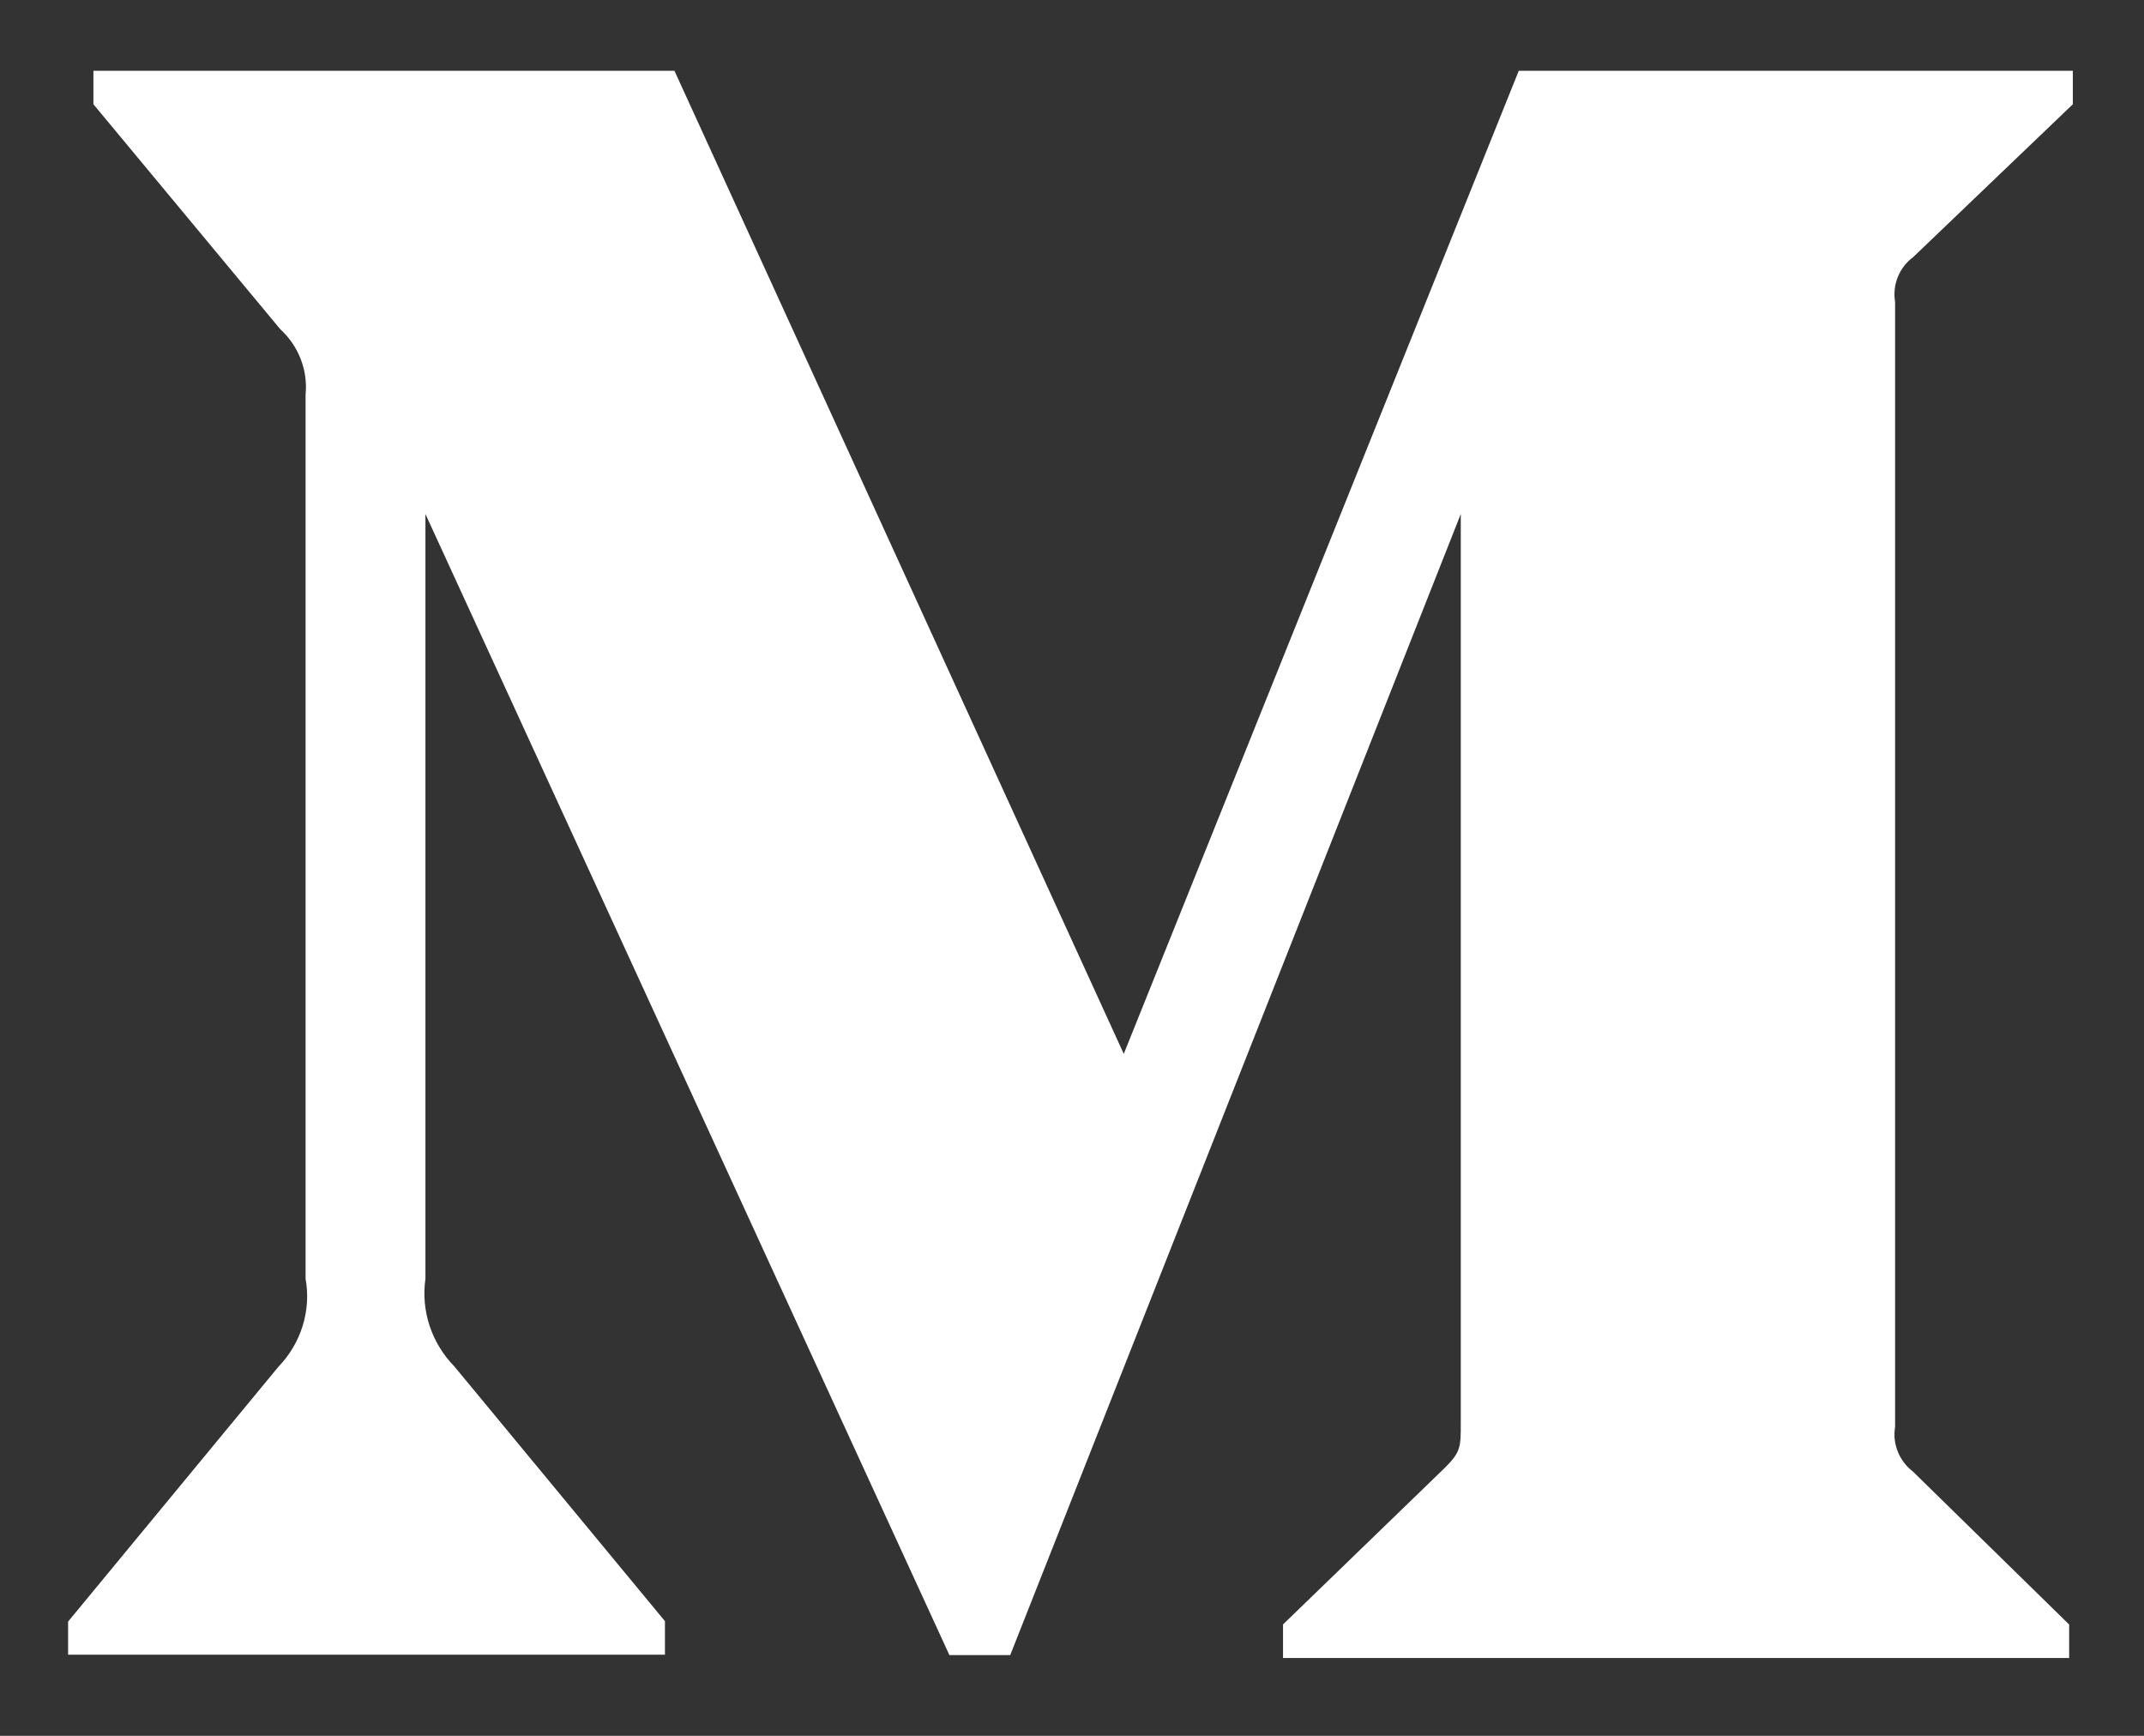 <?xml version="1.0" encoding="UTF-8"?>
<svg width="21px" height="17px" viewBox="0 0 21 17" version="1.1" xmlns="http://www.w3.org/2000/svg" xmlns:xlink="http://www.w3.org/1999/xlink">
    <rect x="0" y="0" width="21" height="17" fill="#333333" stroke="none"/>
    <title>60B96D06-D341-47FF-97C5-E772EA55BF31</title>
    <g id="Page-1" stroke="none" stroke-width="1" fill="none" fill-rule="evenodd">
        <g id="BandPartner_Desktop_Home" transform="translate(-1128, -2064)" fill="#FFFFFF" fill-rule="nonzero">
            <g id="medium" transform="translate(1128.667, 2064.667)">
                <path d="M18.07,1.853 L19.636,0.354 L19.636,0.026 L14.209,0.026 L10.34,9.654 L5.939,0.026 L0.248,0.026 L0.248,0.354 L2.078,2.557 C2.257,2.72 2.35,2.958 2.326,3.198 L2.326,11.856 C2.383,12.168 2.281,12.489 2.062,12.716 L0,15.214 L0,15.538 L5.846,15.538 L5.846,15.21 L3.784,12.716 C3.561,12.488 3.455,12.173 3.5,11.856 L3.5,4.367 L8.632,15.542 L9.228,15.542 L13.641,4.367 L13.641,13.269 C13.641,13.504 13.641,13.553 13.487,13.706 L11.9,15.242 L11.9,15.571 L19.6,15.571 L19.6,15.243 L18.07,13.745 C17.936,13.643 17.867,13.473 17.895,13.308 L17.895,2.289 C17.867,2.123 17.935,1.953 18.07,1.853 L18.07,1.853 Z" id="Path"></path>
            </g>
        </g>
    </g>
</svg>
